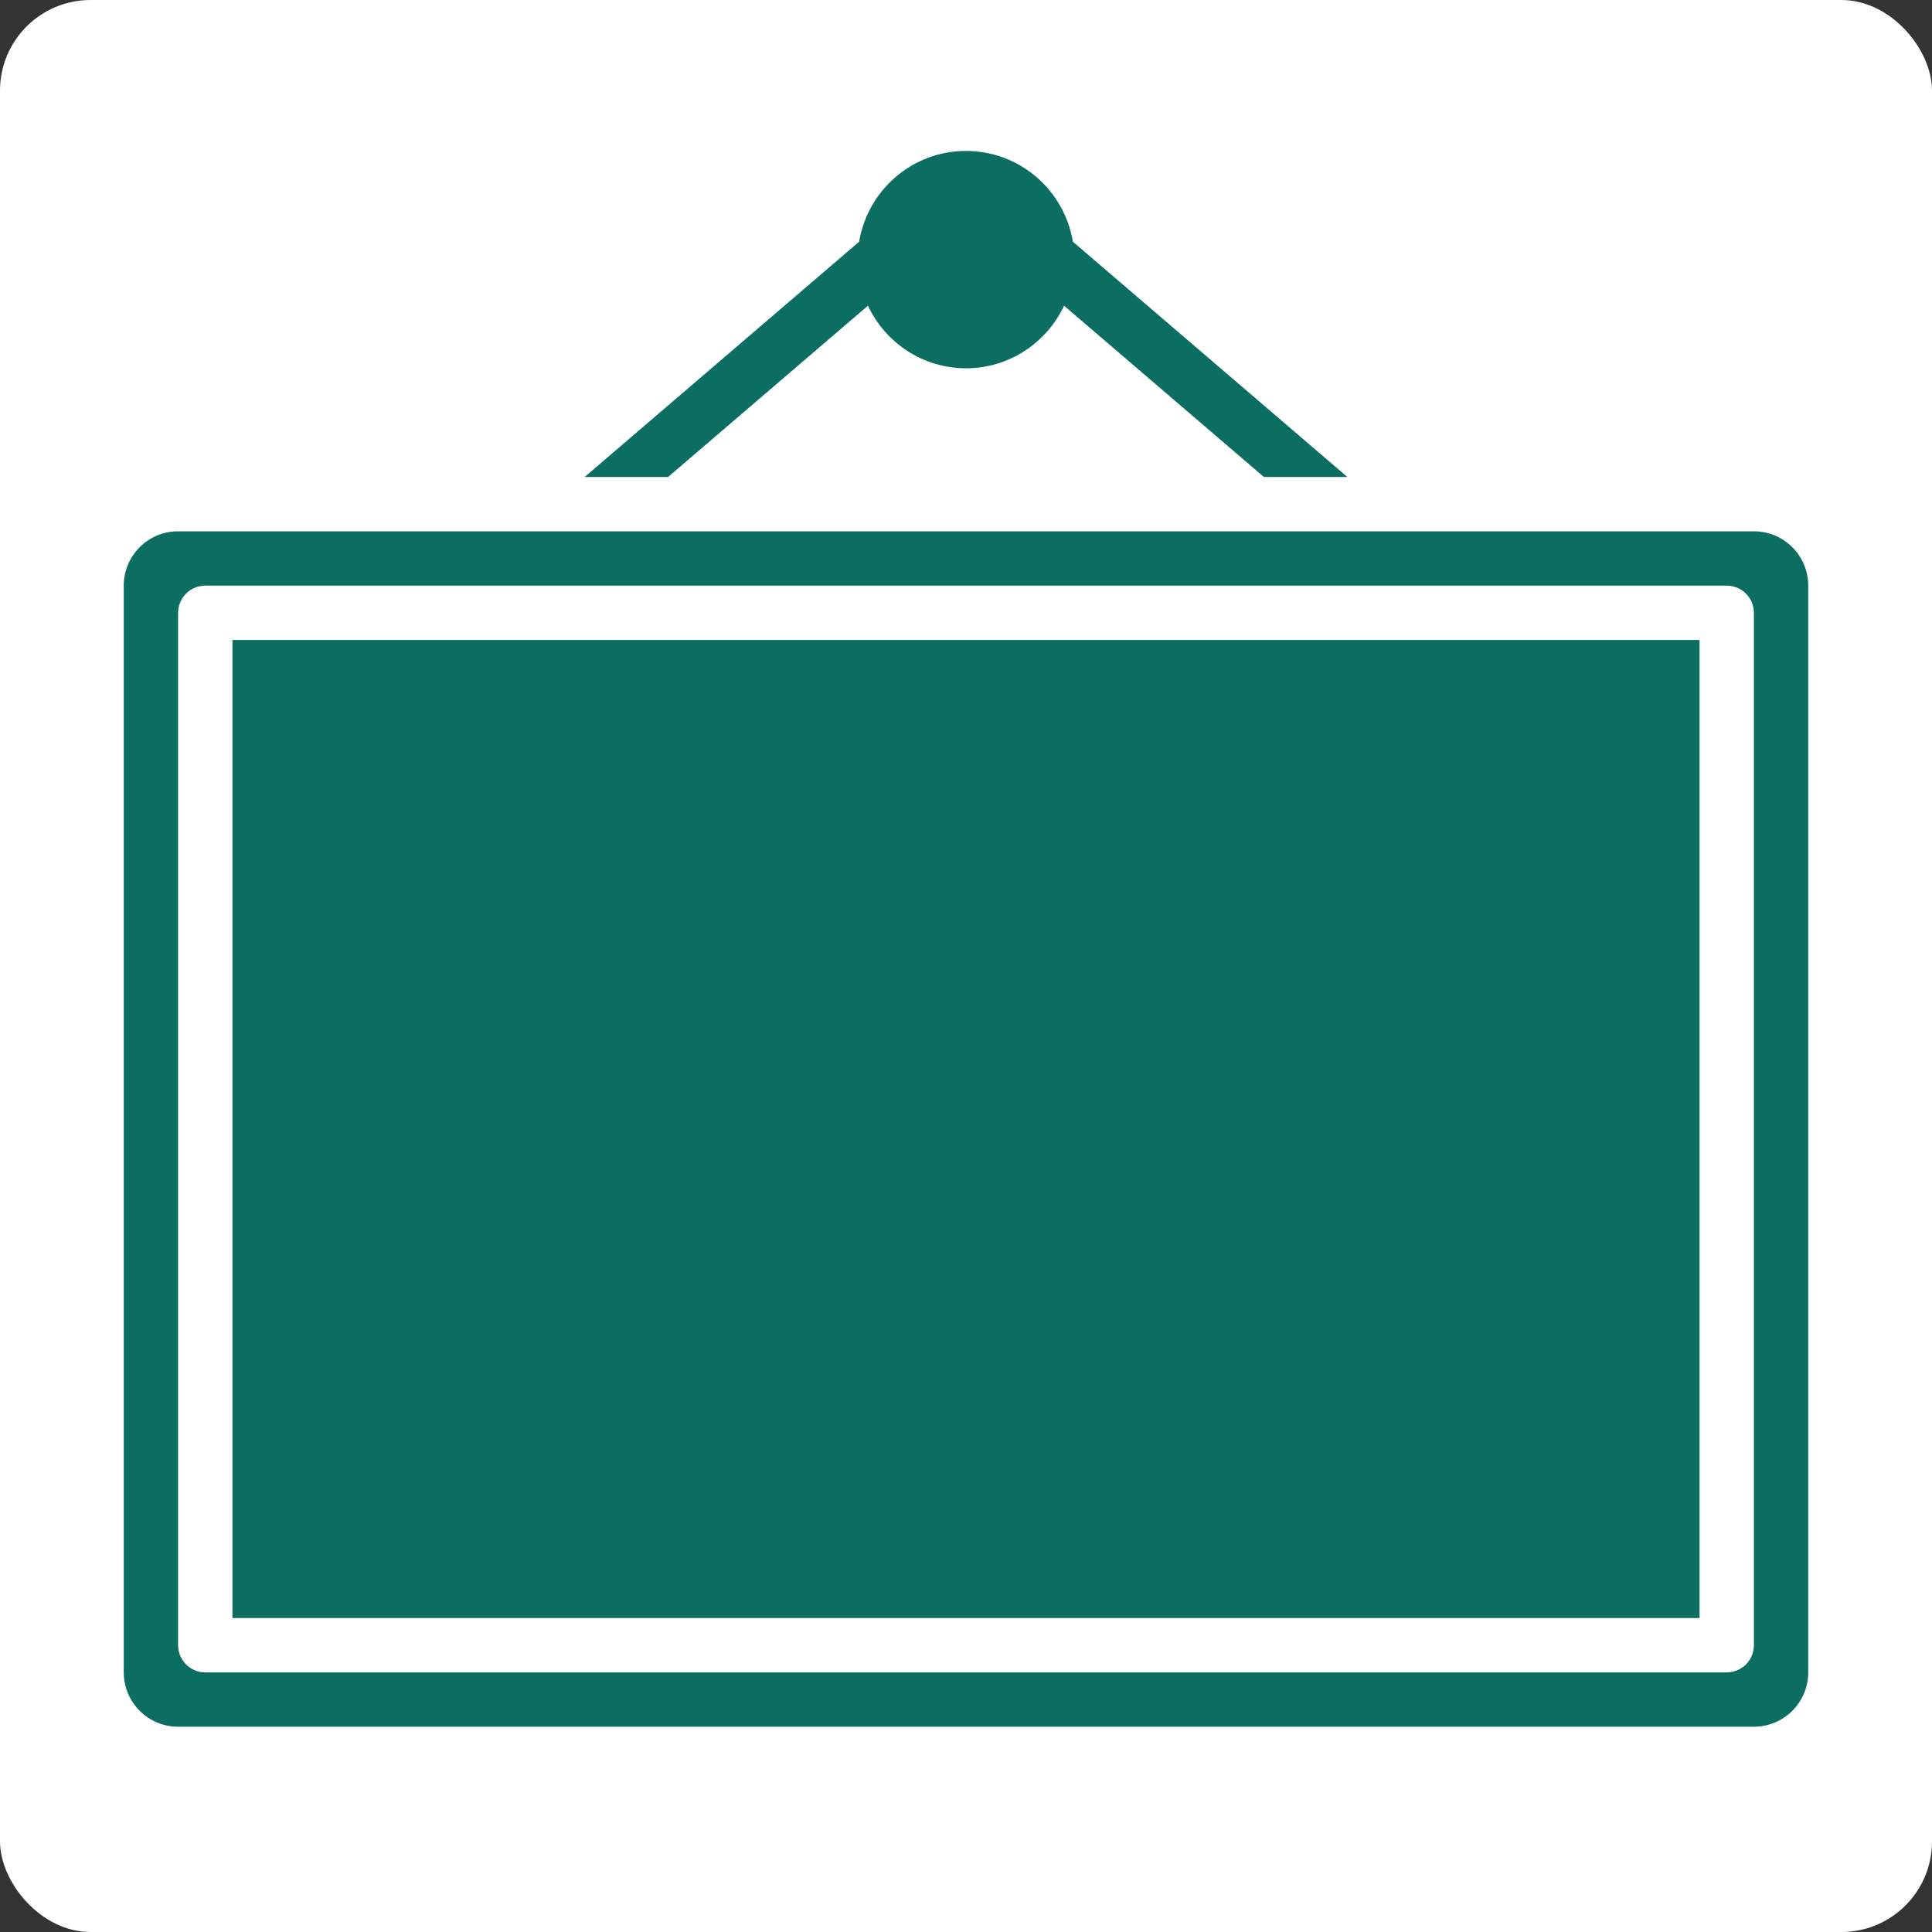 <svg xmlns="http://www.w3.org/2000/svg" viewBox="0 0 64 64" width="64" height="64"><rect x="0" y="0" width="64" height="64" fill="#333333" stroke="none"/><title>sign board</title><rect data-element="frame" x="0" y="0" width="64" height="64" rx="3" ry="3" stroke="none" fill="#ffffff"/><g class="nc-icon-wrapper" transform="translate(3.2 3.2) scale(0.9)" fill="#0c6e61"><path fill="#0c6e61" d="M61,16H3c-1.105,0-2,0.895-2,2v40c0,1.105,0.895,2,2,2h58c1.105,0,2-0.895,2-2V18C63,16.895,62.105,16,61,16 z M61,57c0,0.552-0.448,1-1,1H4c-0.552,0-1-0.448-1-1V19c0-0.552,0.448-1,1-1h56c0.552,0,1,0.448,1,1V57z"/> <path data-color="color-2" d="M21.036,14l7.354-6.303C29.03,9.054,30.4,10,32,10s2.97-0.946,3.61-2.303L42.964,14h3.072 L35.934,5.341C35.618,3.447,33.983,2,32,2s-3.618,1.447-3.934,3.341L17.964,14H21.036z"/> <rect x="5" y="20" fill="#0c6e61" width="54" height="36"/></g></svg>
